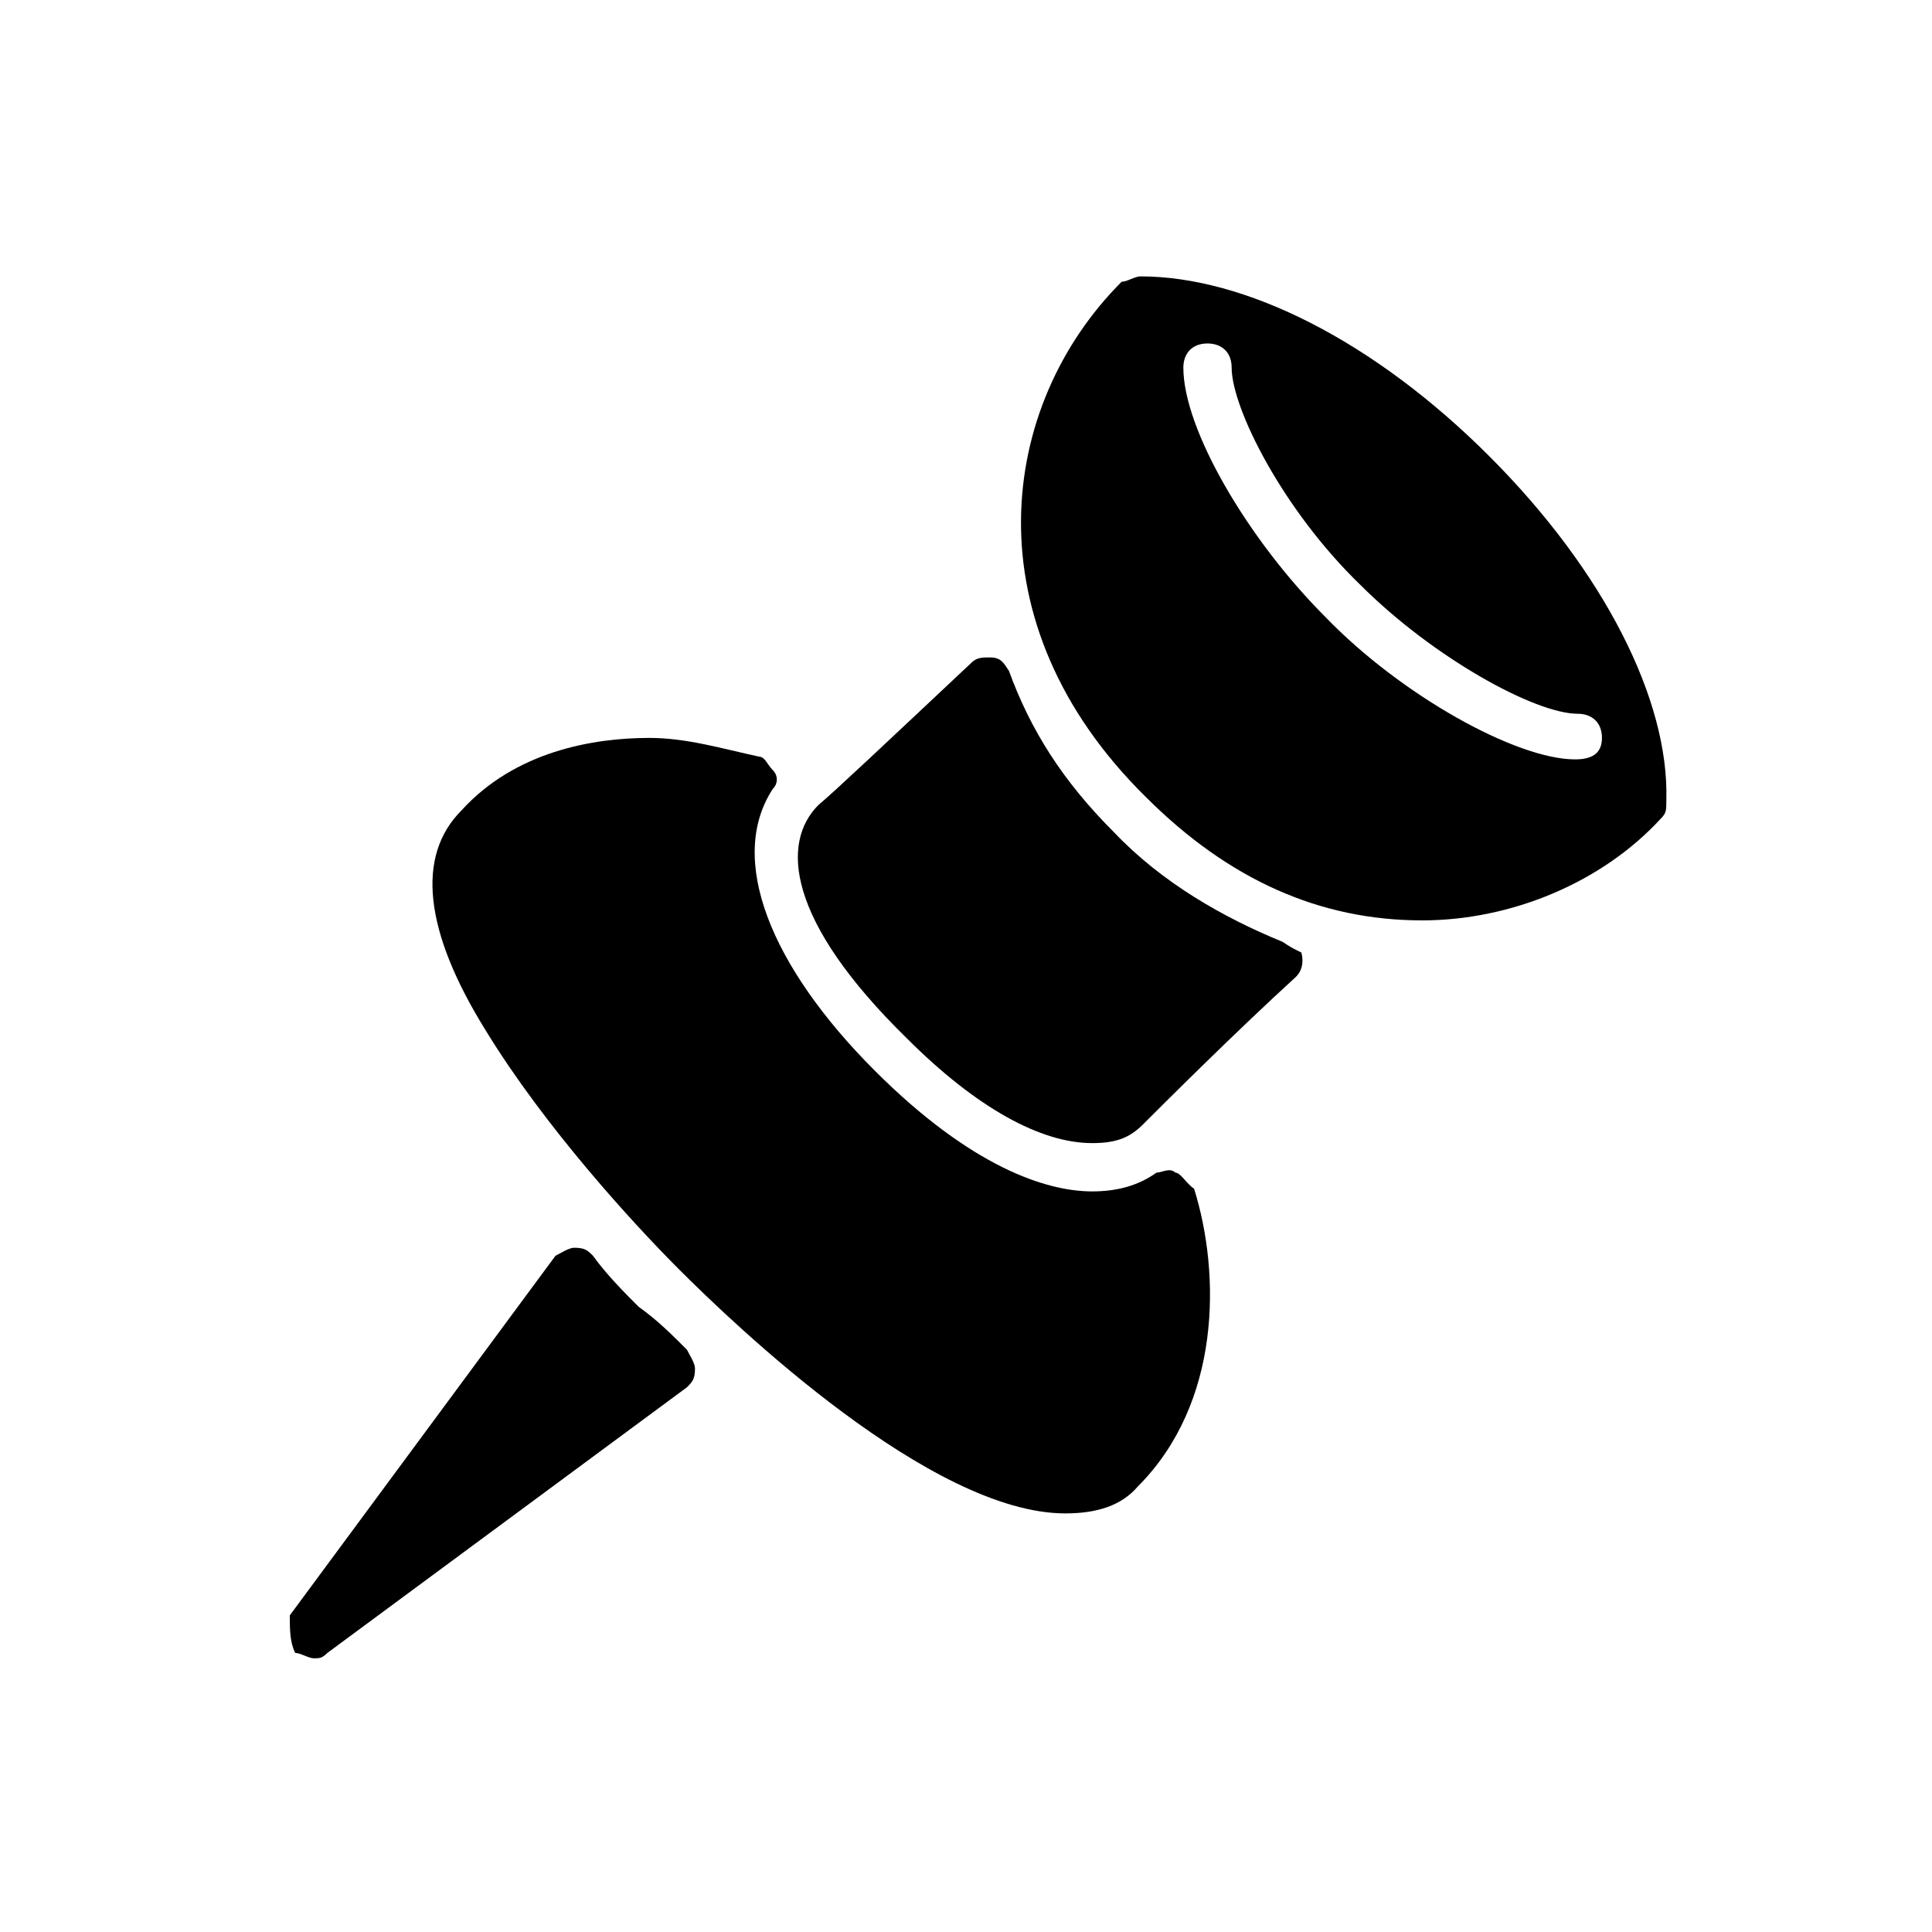 <?xml version="1.0" encoding="utf-8"?>
<!-- Generator: Adobe Illustrator 28.2.0, SVG Export Plug-In . SVG Version: 6.00 Build 0)  -->
<svg version="1.1" id="Layer_1" xmlns="http://www.w3.org/2000/svg" xmlns:xlink="http://www.w3.org/1999/xlink" x="0px" y="0px"
	 viewBox="0 0 72 72" style="enable-background:new 0 0 72 72;" xml:space="preserve">
<style type="text/css">
	.st0{fill:none;}
</style>
<g>
	<path class="st0" d="M58.7,26.6c-1.5,0-5.3-2.1-8.1-4.8c-2.9-2.7-4.8-6.5-4.8-8.1c0-0.5-0.3-0.9-0.9-0.9c-0.5,0-0.9,0.3-0.9,0.9
		c0,2.2,2.4,6.3,5.3,9.3c2.7,2.9,7,5.3,9.3,5.3c0.5,0,0.9-0.3,0.9-0.9S59.3,26.6,58.7,26.6z"/>
	<path d="M55.5,17L55.5,17c-4.3-4.3-9.1-6.7-13-6.7c-0.2,0-0.5,0.2-0.7,0.2c-4.6,4.6-5.7,12.7,0.9,19.2c3.1,3.1,6.5,4.6,10.3,4.6
		c3.3,0,6.7-1.4,8.9-3.8c0.2-0.2,0.2-0.3,0.2-0.7C62.2,26.1,59.8,21.3,55.5,17z M58.7,28.3c-2.2,0-6.5-2.4-9.3-5.3
		c-2.9-2.9-5.3-7-5.3-9.3c0-0.5,0.3-0.9,0.9-0.9c0.5,0,0.9,0.3,0.9,0.9c0,1.5,1.9,5.3,4.8,8.1c2.7,2.7,6.5,4.8,8.1,4.8
		c0.5,0,0.9,0.3,0.9,0.9S59.3,28.3,58.7,28.3z"/>
	<path d="M47.8,35.1c-2.2-0.9-4.5-2.2-6.3-4.1c-1.9-1.9-3.1-3.8-3.9-6c-0.2-0.3-0.3-0.5-0.7-0.5c-0.3,0-0.5,0-0.7,0.2
		c-3.3,3.1-5.1,4.8-5.7,5.3c-1.4,1.4-1.2,4.3,3.3,8.7c2.6,2.6,5,3.9,6.9,3.9c0.9,0,1.4-0.2,1.9-0.7c0.7-0.7,3.4-3.4,5.7-5.5
		c0.2-0.2,0.3-0.5,0.2-0.9C48.1,35.3,48.1,35.3,47.8,35.1z"/>
	<path d="M23.8,48.7c-0.5-0.5-1.2-1.2-1.7-1.9c-0.2-0.2-0.3-0.3-0.7-0.3c-0.2,0-0.5,0.2-0.7,0.3l-9.9,13.4c0,0.5,0,1,0.2,1.4
		c0.2,0,0.5,0.2,0.7,0.2c0.2,0,0.3,0,0.5-0.2l13.4-9.9c0.2-0.2,0.3-0.3,0.3-0.7c0-0.2-0.2-0.5-0.3-0.7C25,49.7,24.5,49.2,23.8,48.7z
		"/>
	<path d="M43.8,43.7c-0.2-0.2-0.5,0-0.7,0c-0.7,0.5-1.5,0.7-2.4,0.7c-1.7,0-4.5-0.9-8.1-4.5c-3.9-3.9-5.5-7.9-3.8-10.5
		c0.2-0.2,0.2-0.5,0-0.7c-0.2-0.2-0.3-0.5-0.5-0.5c-1.4-0.3-2.7-0.7-4.1-0.7c-2.1,0-5,0.5-7,2.7c-1.7,1.7-1.4,4.5,0.9,8.2
		c2.2,3.6,5.5,7.2,7.2,8.9c2.1,2.1,9.4,9.1,14.4,9.1c1.2,0,2.1-0.3,2.7-1c3.1-3.1,3.1-7.9,2.1-11.1C44.2,44.1,44,43.7,43.8,43.7z"/>
</g>
</svg>
